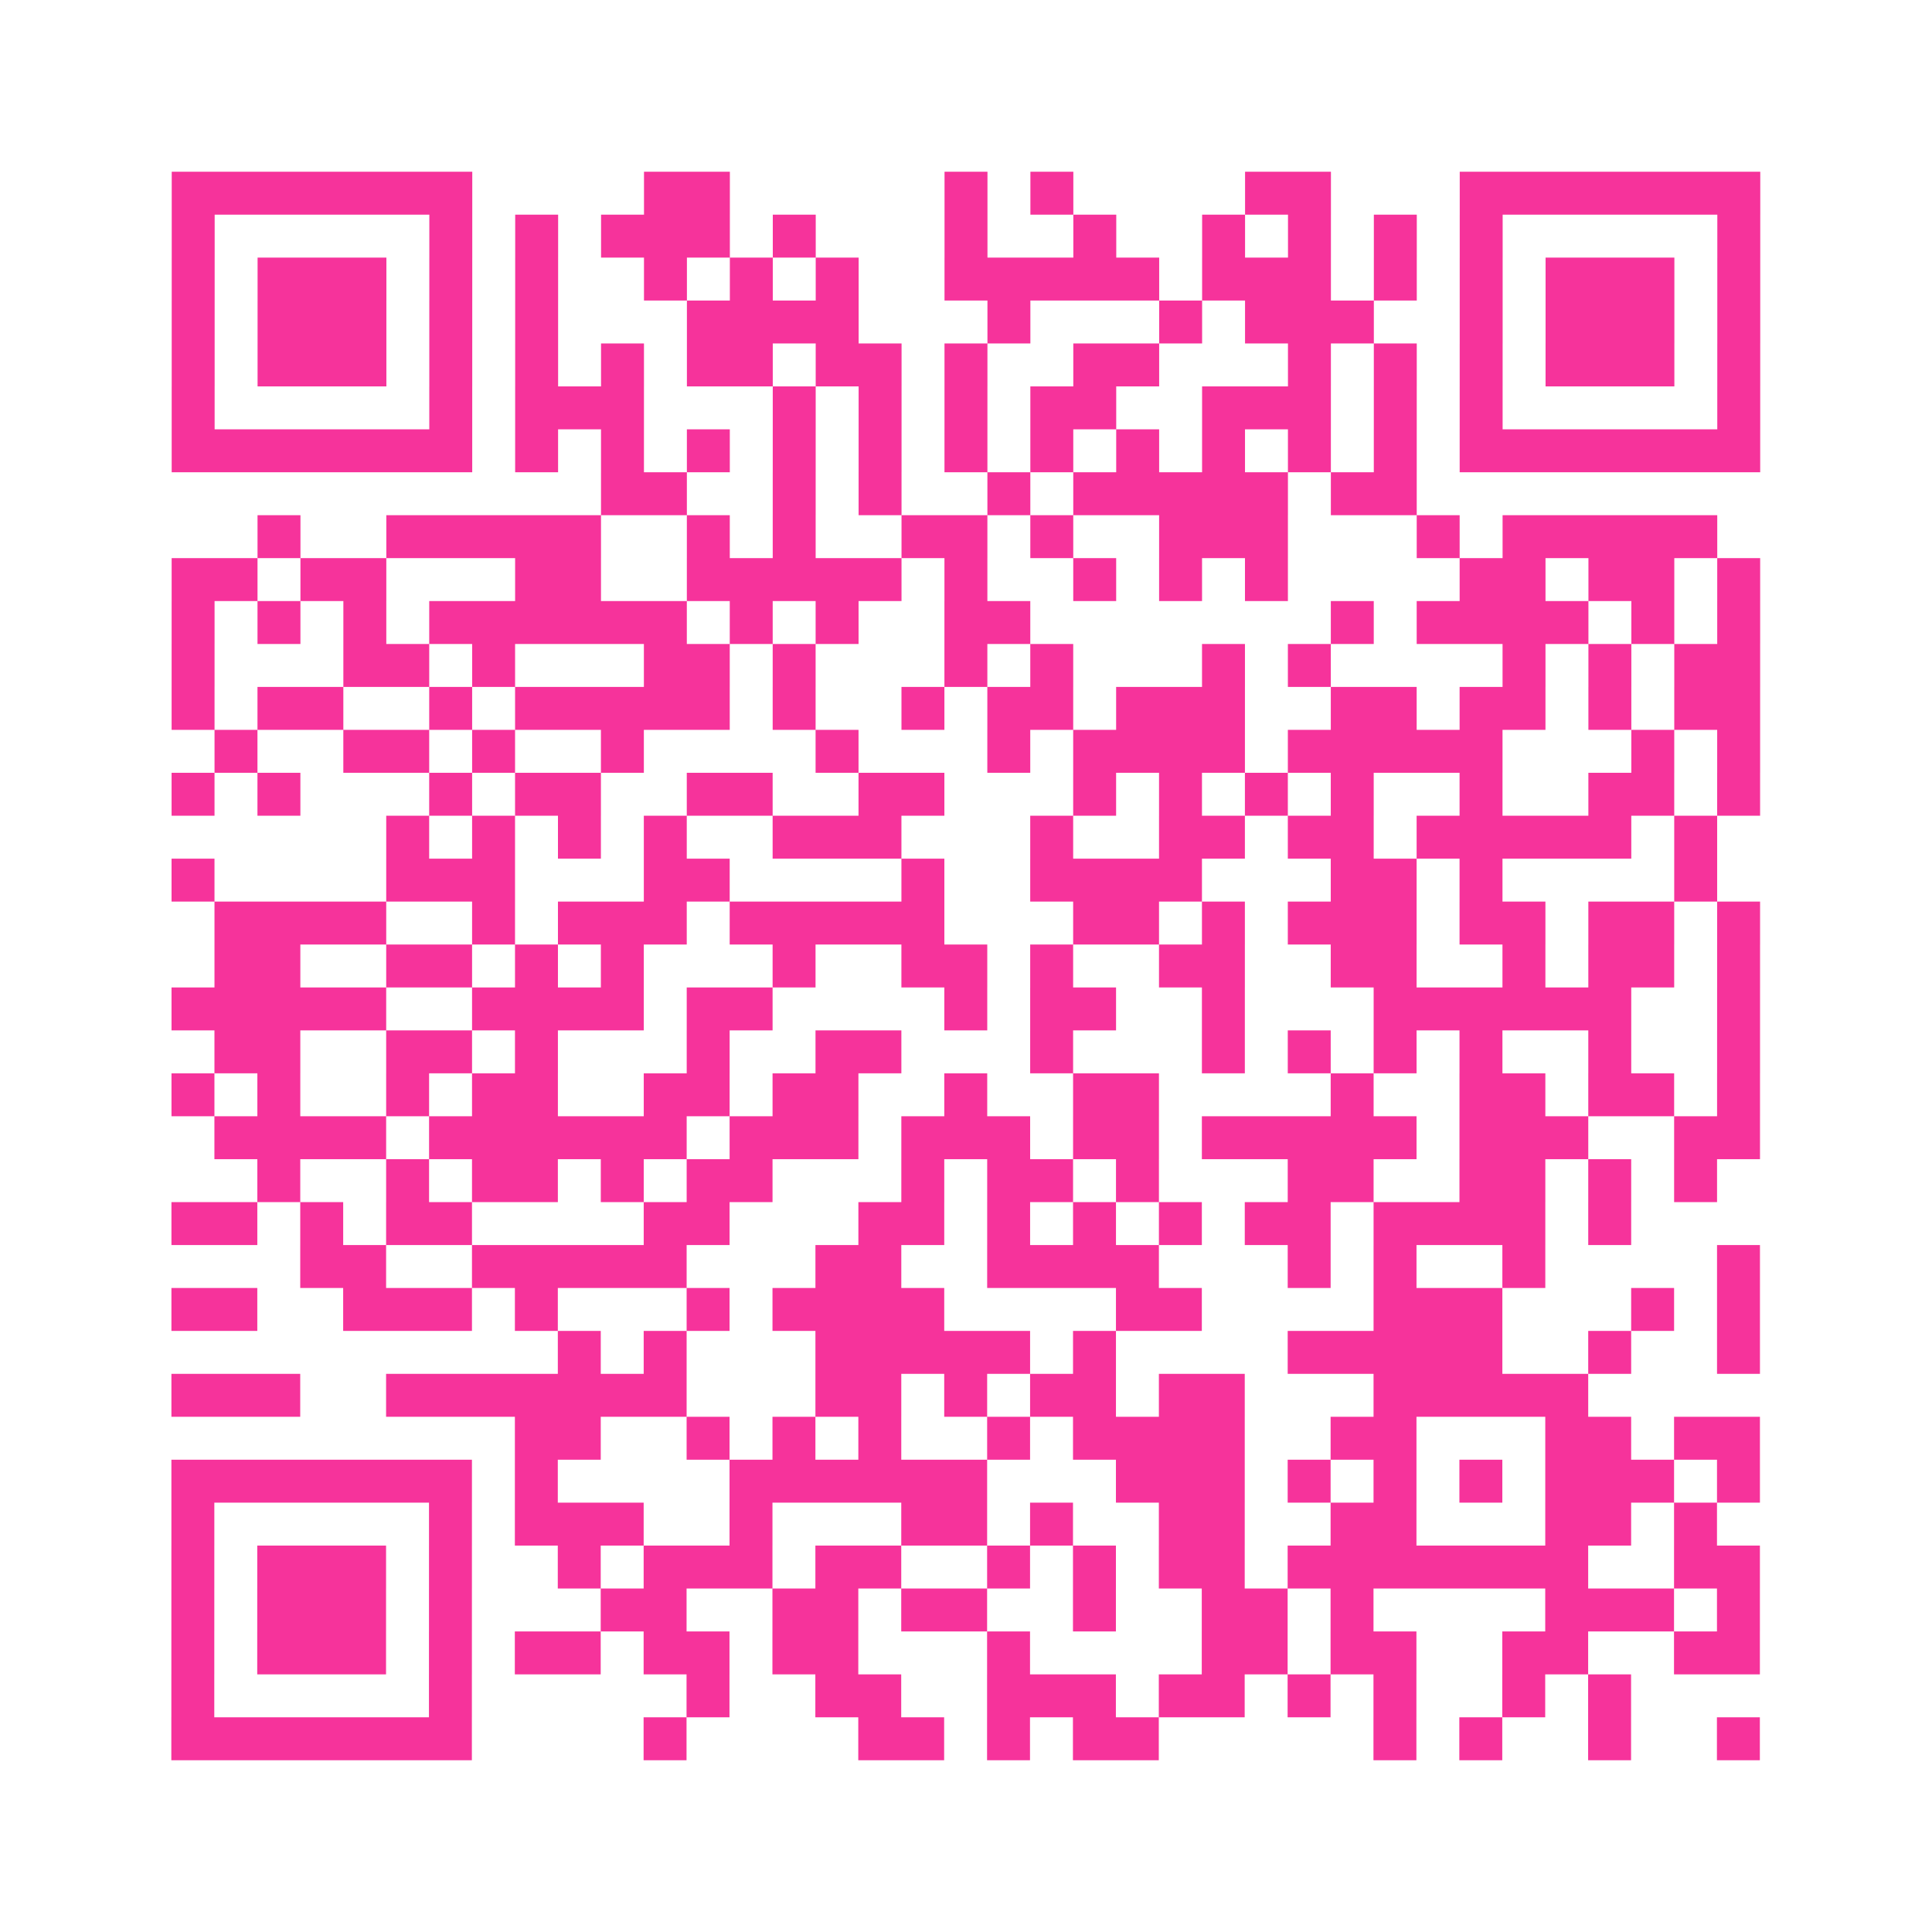 <?xml version="1.0" encoding="UTF-8"?>
<svg xmlns="http://www.w3.org/2000/svg" viewBox="0 0 45 45" class="pyqrcode"><path fill="transparent" d="M0 0h45v45h-45z"/><path stroke="#f6339b" class="pyqrline" d="M4 4.5h7m4 0h2m5 0h1m1 0h1m4 0h2m3 0h7m-37 1h1m5 0h1m1 0h1m1 0h3m1 0h1m3 0h1m2 0h1m2 0h1m1 0h1m1 0h1m1 0h1m5 0h1m-37 1h1m1 0h3m1 0h1m1 0h1m2 0h1m1 0h1m1 0h1m2 0h5m1 0h3m1 0h1m1 0h1m1 0h3m1 0h1m-37 1h1m1 0h3m1 0h1m1 0h1m3 0h4m3 0h1m3 0h1m1 0h3m2 0h1m1 0h3m1 0h1m-37 1h1m1 0h3m1 0h1m1 0h1m1 0h1m1 0h2m1 0h2m1 0h1m2 0h2m3 0h1m1 0h1m1 0h1m1 0h3m1 0h1m-37 1h1m5 0h1m1 0h3m3 0h1m1 0h1m1 0h1m1 0h2m2 0h3m1 0h1m1 0h1m5 0h1m-37 1h7m1 0h1m1 0h1m1 0h1m1 0h1m1 0h1m1 0h1m1 0h1m1 0h1m1 0h1m1 0h1m1 0h1m1 0h7m-27 1h2m2 0h1m1 0h1m2 0h1m1 0h5m1 0h2m-27 1h1m2 0h5m2 0h1m1 0h1m2 0h2m1 0h1m2 0h3m3 0h1m1 0h5m-36 1h2m1 0h2m3 0h2m2 0h5m1 0h1m2 0h1m1 0h1m1 0h1m4 0h2m1 0h2m1 0h1m-37 1h1m1 0h1m1 0h1m1 0h6m1 0h1m1 0h1m2 0h2m7 0h1m1 0h4m1 0h1m1 0h1m-37 1h1m3 0h2m1 0h1m3 0h2m1 0h1m3 0h1m1 0h1m3 0h1m1 0h1m4 0h1m1 0h1m1 0h2m-37 1h1m1 0h2m2 0h1m1 0h5m1 0h1m2 0h1m1 0h2m1 0h3m2 0h2m1 0h2m1 0h1m1 0h2m-36 1h1m2 0h2m1 0h1m2 0h1m4 0h1m3 0h1m1 0h4m1 0h5m3 0h1m1 0h1m-37 1h1m1 0h1m3 0h1m1 0h2m2 0h2m2 0h2m3 0h1m1 0h1m1 0h1m1 0h1m2 0h1m2 0h2m1 0h1m-32 1h1m1 0h1m1 0h1m1 0h1m2 0h3m3 0h1m2 0h2m1 0h2m1 0h5m1 0h1m-36 1h1m4 0h3m3 0h2m4 0h1m2 0h4m3 0h2m1 0h1m4 0h1m-35 1h4m2 0h1m1 0h3m1 0h5m3 0h2m1 0h1m1 0h3m1 0h2m1 0h2m1 0h1m-36 1h2m2 0h2m1 0h1m1 0h1m3 0h1m2 0h2m1 0h1m2 0h2m2 0h2m2 0h1m1 0h2m1 0h1m-37 1h5m2 0h4m1 0h2m4 0h1m1 0h2m2 0h1m3 0h6m2 0h1m-36 1h2m2 0h2m1 0h1m3 0h1m2 0h2m3 0h1m3 0h1m1 0h1m1 0h1m1 0h1m2 0h1m2 0h1m-37 1h1m1 0h1m2 0h1m1 0h2m2 0h2m1 0h2m2 0h1m2 0h2m4 0h1m2 0h2m1 0h2m1 0h1m-36 1h4m1 0h6m1 0h3m1 0h3m1 0h2m1 0h5m1 0h3m2 0h2m-35 1h1m2 0h1m1 0h2m1 0h1m1 0h2m3 0h1m1 0h2m1 0h1m3 0h2m2 0h2m1 0h1m1 0h1m-36 1h2m1 0h1m1 0h2m4 0h2m3 0h2m1 0h1m1 0h1m1 0h1m1 0h2m1 0h4m1 0h1m-31 1h2m2 0h5m3 0h2m2 0h4m3 0h1m1 0h1m2 0h1m4 0h1m-37 1h2m2 0h3m1 0h1m3 0h1m1 0h4m4 0h2m4 0h3m3 0h1m1 0h1m-28 1h1m1 0h1m3 0h5m1 0h1m4 0h5m2 0h1m2 0h1m-37 1h3m2 0h7m3 0h2m1 0h1m1 0h2m1 0h2m3 0h5m-25 1h2m2 0h1m1 0h1m1 0h1m2 0h1m1 0h4m2 0h2m3 0h2m1 0h2m-37 1h7m1 0h1m4 0h6m3 0h3m1 0h1m1 0h1m1 0h1m1 0h3m1 0h1m-37 1h1m5 0h1m1 0h3m2 0h1m3 0h2m1 0h1m2 0h2m2 0h2m3 0h2m1 0h1m-36 1h1m1 0h3m1 0h1m2 0h1m1 0h3m1 0h2m2 0h1m1 0h1m1 0h2m1 0h7m2 0h2m-37 1h1m1 0h3m1 0h1m3 0h2m2 0h2m1 0h2m2 0h1m2 0h2m1 0h1m4 0h3m1 0h1m-37 1h1m1 0h3m1 0h1m1 0h2m1 0h2m1 0h2m3 0h1m4 0h2m1 0h2m2 0h2m2 0h2m-37 1h1m5 0h1m5 0h1m2 0h2m2 0h3m1 0h2m1 0h1m1 0h1m2 0h1m1 0h1m-34 1h7m4 0h1m4 0h2m1 0h1m1 0h2m5 0h1m1 0h1m2 0h1m2 0h1"/></svg>
